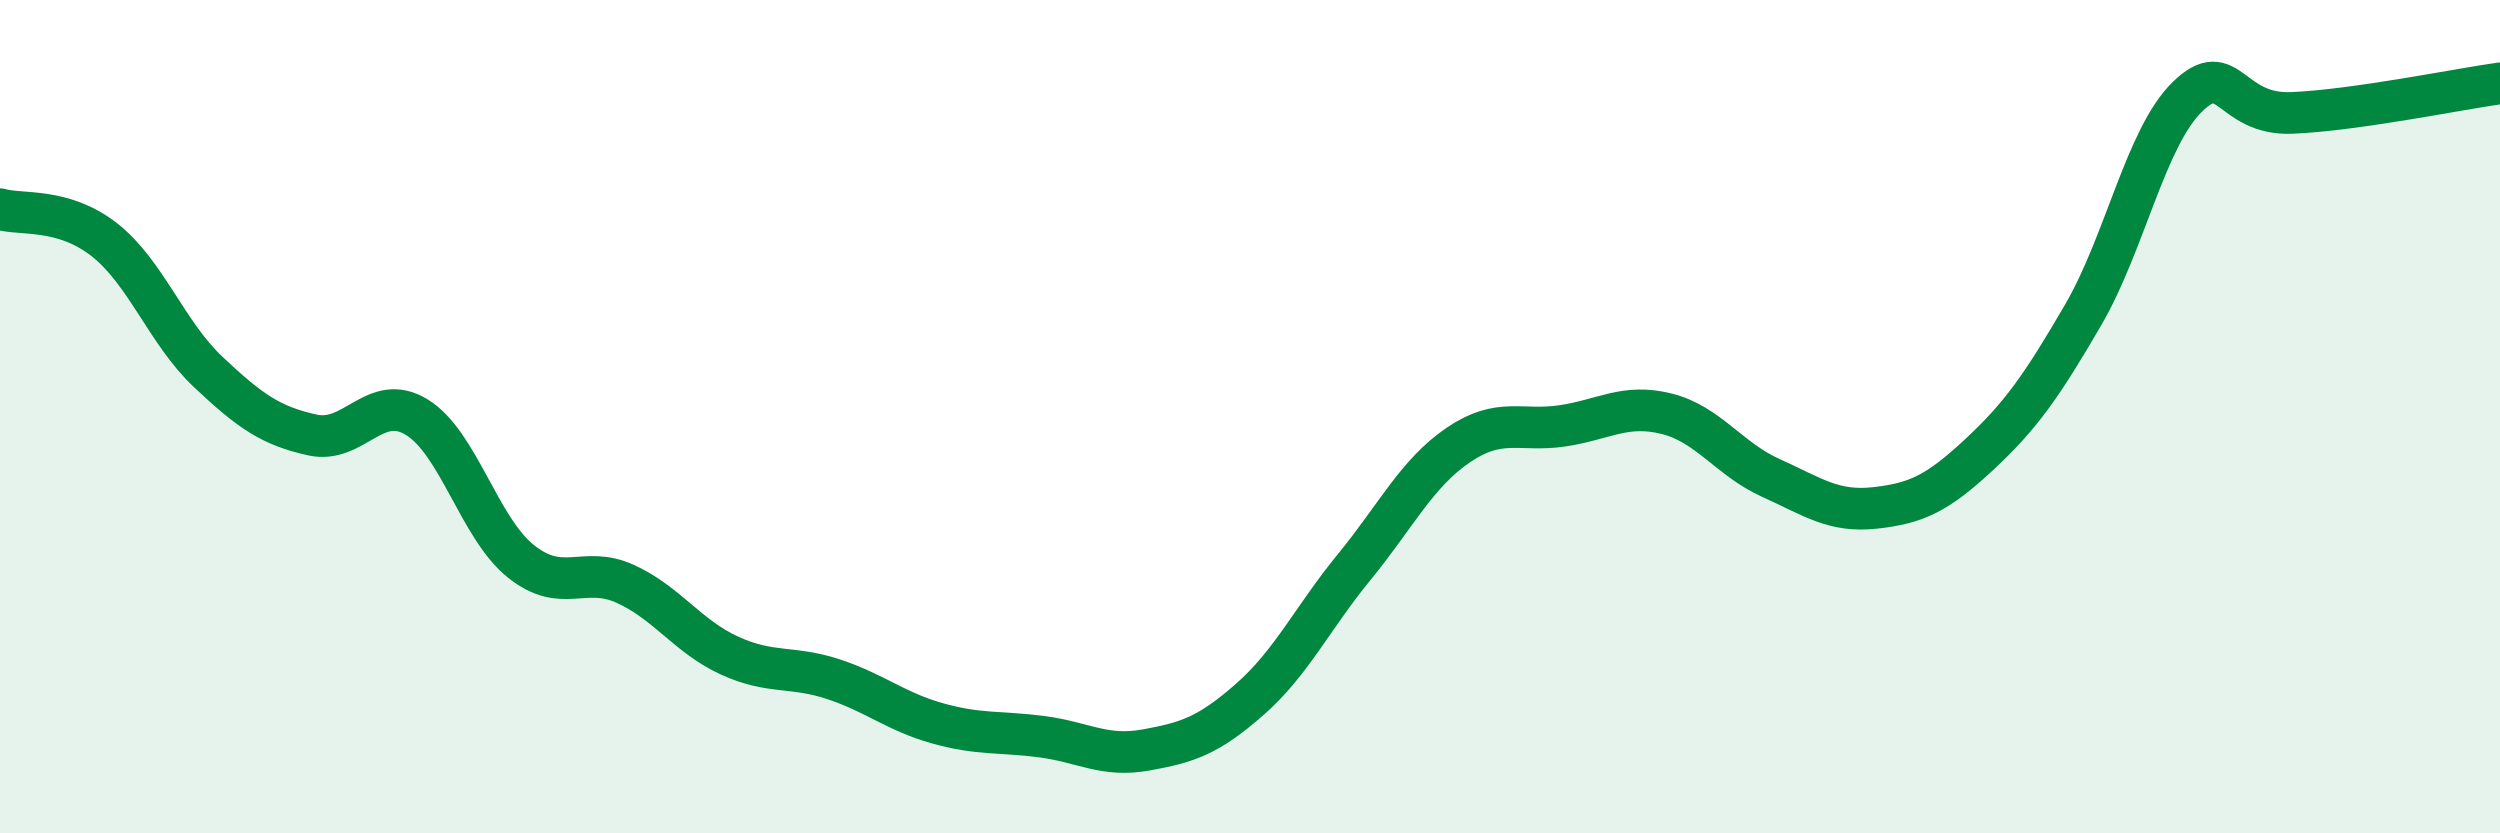 
    <svg width="60" height="20" viewBox="0 0 60 20" xmlns="http://www.w3.org/2000/svg">
      <path
        d="M 0,5.02 C 0.5,5.17 1.5,4.97 2.5,5.75 C 3.5,6.53 4,7.99 5,8.93 C 6,9.87 6.5,10.22 7.5,10.44 C 8.5,10.66 9,9.4 10,10.01 C 11,10.62 11.5,12.67 12.5,13.47 C 13.5,14.27 14,13.56 15,14.01 C 16,14.46 16.5,15.27 17.5,15.73 C 18.5,16.19 19,15.97 20,16.3 C 21,16.63 21.5,17.08 22.5,17.36 C 23.5,17.64 24,17.55 25,17.68 C 26,17.81 26.5,18.18 27.5,18 C 28.5,17.82 29,17.66 30,16.78 C 31,15.9 31.5,14.83 32.5,13.61 C 33.5,12.39 34,11.36 35,10.68 C 36,10 36.5,10.37 37.5,10.22 C 38.5,10.07 39,9.68 40,9.93 C 41,10.18 41.5,11.02 42.5,11.47 C 43.5,11.92 44,12.3 45,12.19 C 46,12.08 46.5,11.84 47.5,10.91 C 48.5,9.98 49,9.27 50,7.55 C 51,5.83 51.5,3.29 52.5,2.32 C 53.5,1.35 53.5,2.77 55,2.71 C 56.5,2.65 59,2.14 60,2L60 20L0 20Z"
        fill="#008740"
        opacity="0.1"
        stroke-linecap="round"
        stroke-linejoin="round"
      />
      <path
        d="M 0,5.02 C 0.5,5.17 1.5,4.97 2.5,5.75 C 3.5,6.53 4,7.99 5,8.93 C 6,9.87 6.5,10.22 7.5,10.44 C 8.5,10.66 9,9.4 10,10.01 C 11,10.62 11.5,12.67 12.5,13.47 C 13.5,14.27 14,13.56 15,14.01 C 16,14.46 16.5,15.27 17.5,15.73 C 18.5,16.19 19,15.97 20,16.3 C 21,16.63 21.5,17.08 22.5,17.36 C 23.5,17.64 24,17.55 25,17.68 C 26,17.81 26.5,18.18 27.5,18 C 28.5,17.82 29,17.66 30,16.78 C 31,15.9 31.5,14.83 32.5,13.61 C 33.5,12.39 34,11.36 35,10.68 C 36,10 36.5,10.37 37.5,10.22 C 38.5,10.07 39,9.68 40,9.93 C 41,10.18 41.5,11.02 42.5,11.47 C 43.5,11.92 44,12.3 45,12.19 C 46,12.08 46.5,11.84 47.5,10.91 C 48.5,9.98 49,9.27 50,7.55 C 51,5.83 51.5,3.29 52.5,2.32 C 53.5,1.35 53.5,2.77 55,2.71 C 56.5,2.65 59,2.14 60,2"
        stroke="#008740"
        stroke-width="1"
        fill="none"
        stroke-linecap="round"
        stroke-linejoin="round"
      />
    </svg>
  